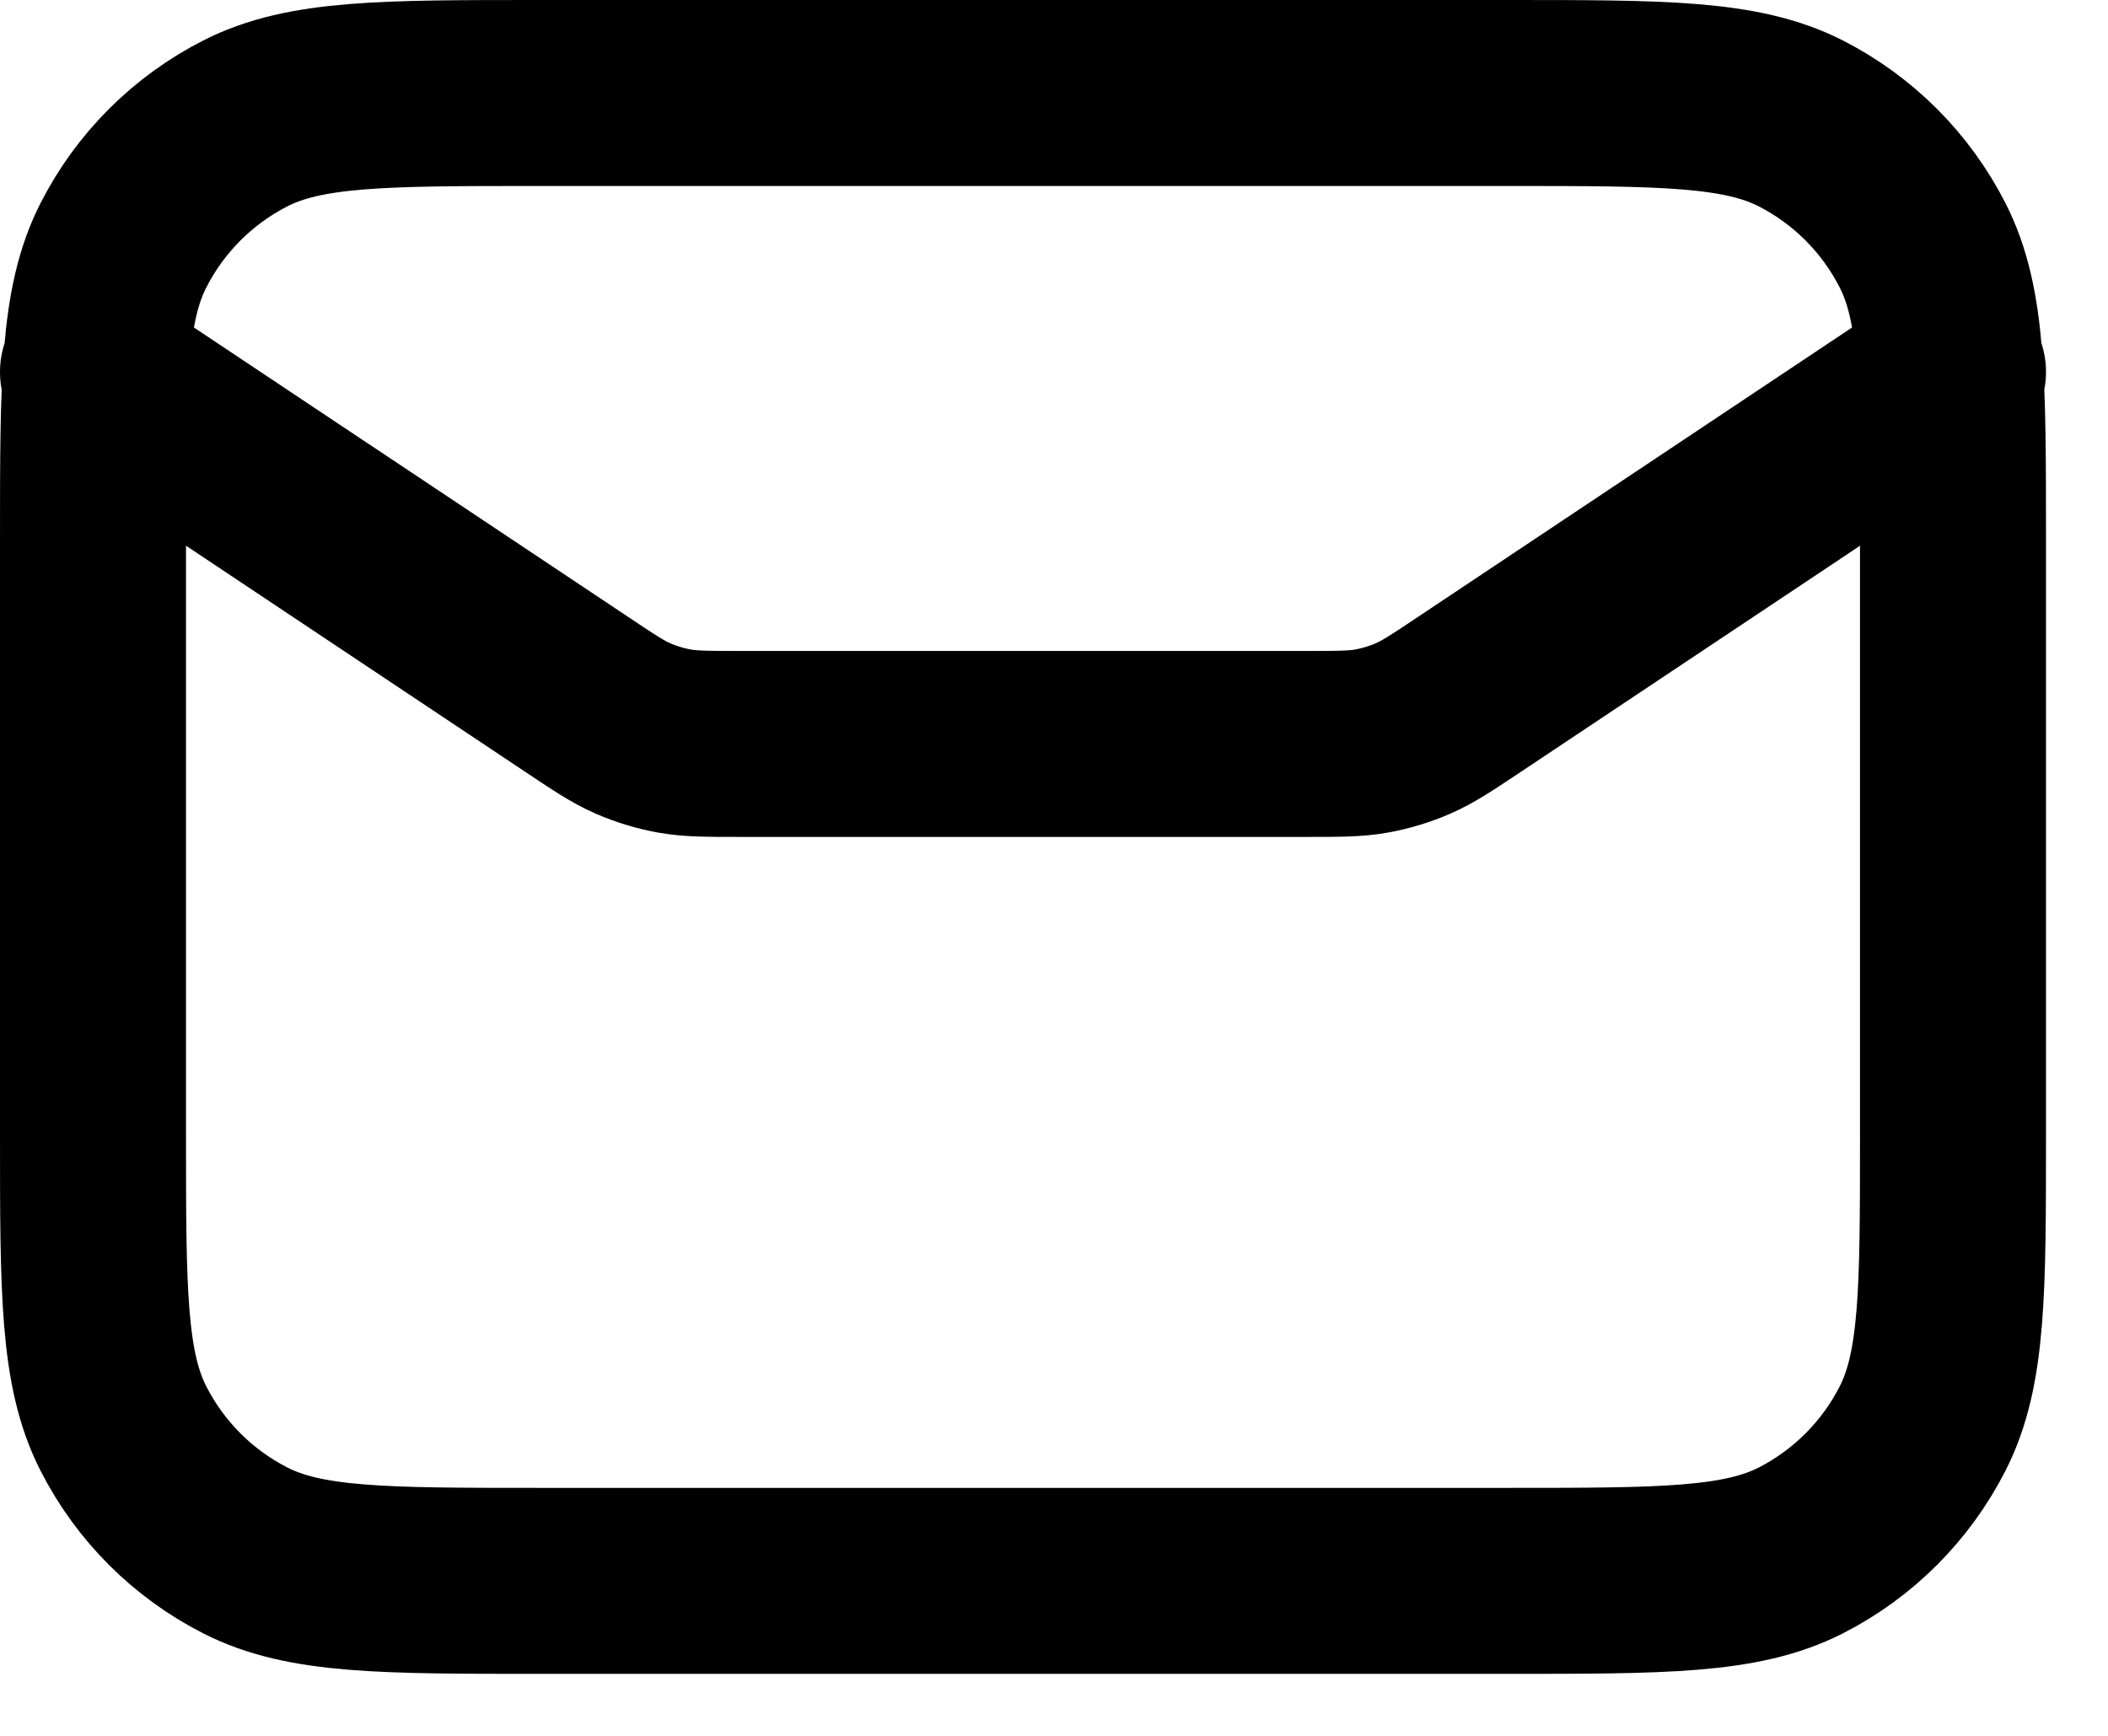 <svg width="17" height="14" viewBox="0 0 17 14" fill="none" xmlns="http://www.w3.org/2000/svg">
<path d="M0.75 3L4.646 5.597C4.87 5.747 4.983 5.822 5.104 5.875C5.212 5.922 5.325 5.956 5.441 5.977C5.572 6 5.707 6 5.977 6H10.523C10.793 6 10.929 6 11.059 5.977C11.175 5.956 11.288 5.922 11.396 5.875C11.518 5.822 11.63 5.747 11.855 5.597L15.75 3M4.35 12.75H12.15C13.41 12.75 14.04 12.75 14.522 12.505C14.945 12.289 15.289 11.945 15.505 11.521C15.75 11.04 15.75 10.41 15.75 9.15V4.35C15.75 3.09 15.75 2.46 15.505 1.979C15.289 1.555 14.945 1.211 14.522 0.995C14.04 0.75 13.41 0.75 12.15 0.75H4.35C3.09 0.75 2.46 0.75 1.979 0.995C1.555 1.211 1.211 1.555 0.995 1.979C0.75 2.46 0.75 3.09 0.75 4.35V9.15C0.75 10.41 0.75 11.04 0.995 11.521C1.211 11.945 1.555 12.289 1.979 12.505C2.46 12.75 3.09 12.75 4.35 12.75Z" stroke="black" stroke-width="1.5" stroke-linecap="round" stroke-linejoin="round"/>
</svg>
